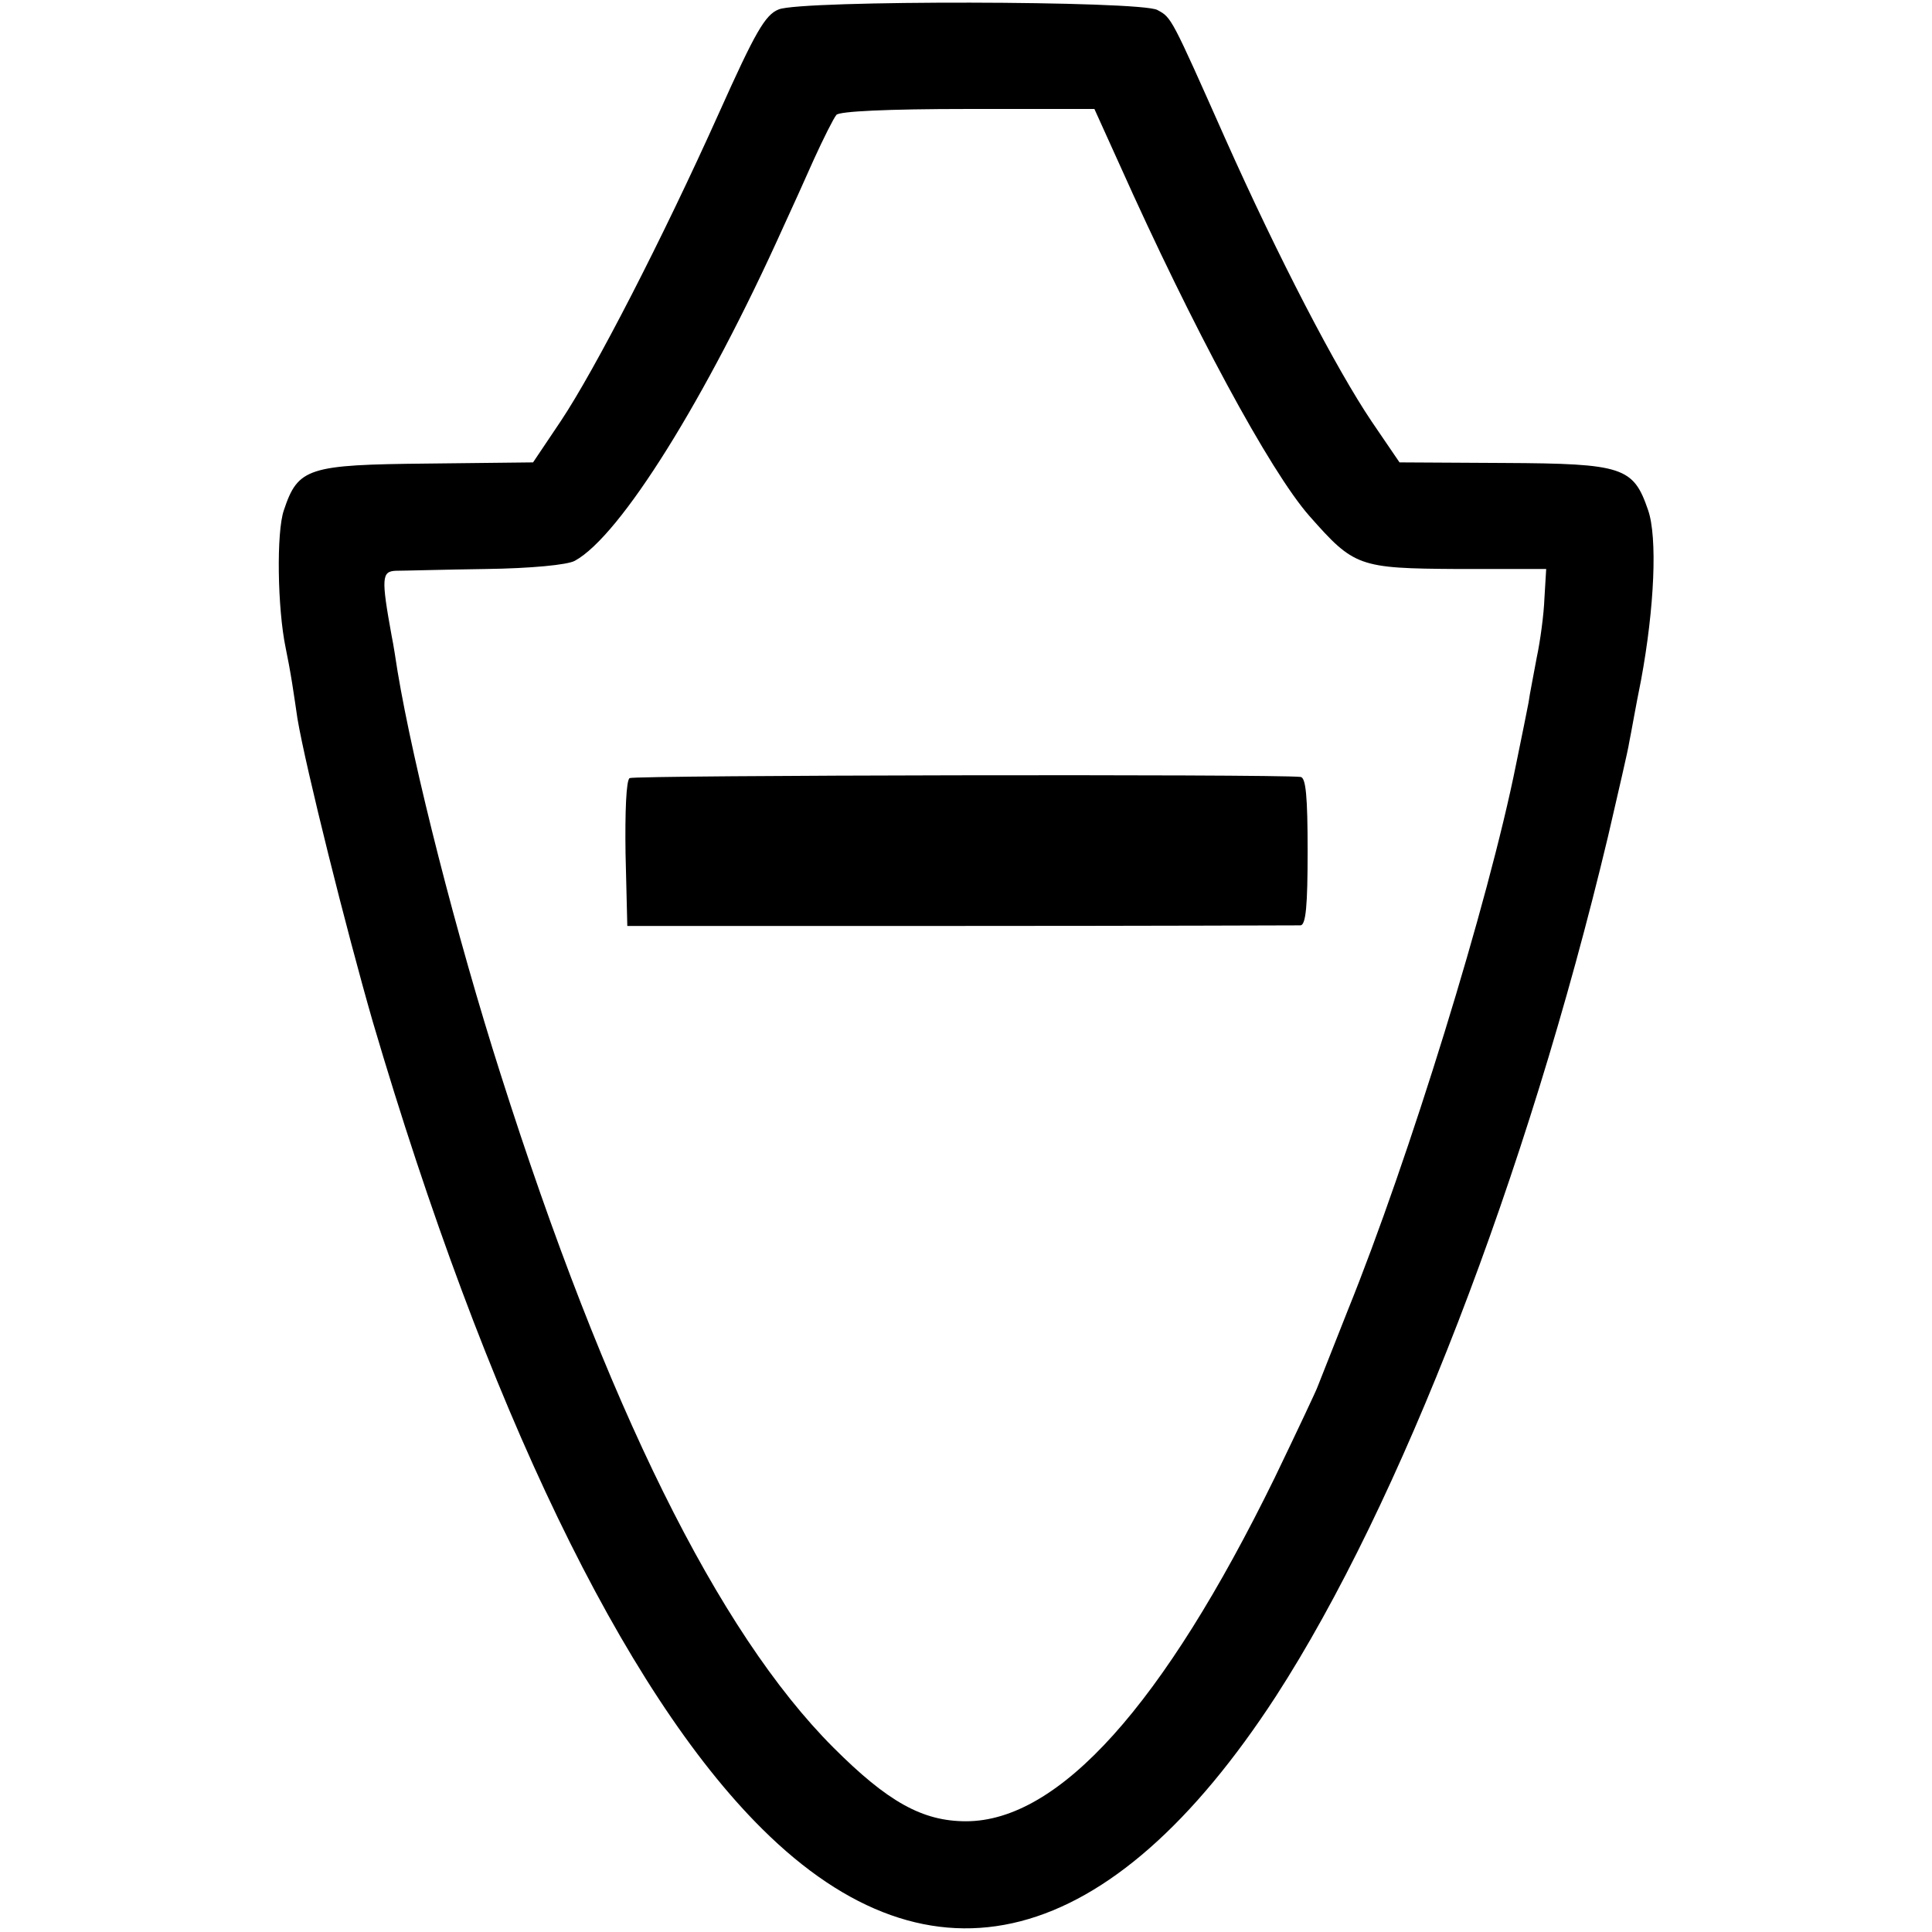<?xml version="1.0" standalone="no"?>
<!DOCTYPE svg PUBLIC "-//W3C//DTD SVG 20010904//EN"
 "http://www.w3.org/TR/2001/REC-SVG-20010904/DTD/svg10.dtd">
<svg version="1.0" xmlns="http://www.w3.org/2000/svg"
 width="328pt" height="328pt" viewBox="0 0 328 328"
 preserveAspectRatio="xMidYMid meet">
<g transform="translate(0,328) scale(0.1,-0.1)"
fill="#000000" stroke="none">
<path d="M1322 3264 c-23 -9 -40 -39 -101 -175 -97 -216 -211 -437 -269 -524
l-47 -70 -179 -2 c-203 -2 -220 -7 -244 -79 -13 -37 -11 -167 3 -234 3 -14 8
-41 11 -60 3 -19 7 -46 9 -60 14 -83 83 -359 128 -515 192 -652 425 -1136 661
-1370 288 -286 591 -207 872 225 211 326 426 882 564 1460 17 74 34 146 36
160 3 14 11 61 20 105 23 124 28 243 12 289 -25 73 -42 79 -244 80 l-178 1
-47 69 c-60 89 -158 277 -249 481 -92 207 -91 205 -115 218 -28 16 -605 17
-643 1z m579 -264 c123 -275 255 -520 322 -596 76 -86 83 -89 252 -90 l150 0
-3 -50 c-1 -27 -7 -72 -13 -100 -5 -28 -12 -62 -14 -77 -5 -26 -9 -45 -21
-104 -47 -235 -182 -671 -286 -928 -26 -66 -49 -124 -51 -129 -1 -4 -34 -74
-73 -155 -189 -386 -366 -583 -524 -583 -74 0 -133 33 -225 125 -196 196 -386
580 -565 1143 -75 235 -148 522 -175 684 -3 19 -7 46 -10 60 -18 99 -17 110 7
111 13 0 82 2 153 3 76 1 139 7 151 14 77 42 222 274 354 567 13 28 36 79 52
115 16 35 33 69 38 75 5 6 86 10 223 10 l215 0 43 -95z"/>
<path d="M1069 1959 c-6 -3 -8 -59 -7 -128 l3 -123 565 0 c311 0 571 1 578 1
9 1 12 33 12 126 0 93 -3 125 -12 126 -46 5 -1132 3 -1139 -2z"/>
</g>
</svg>
